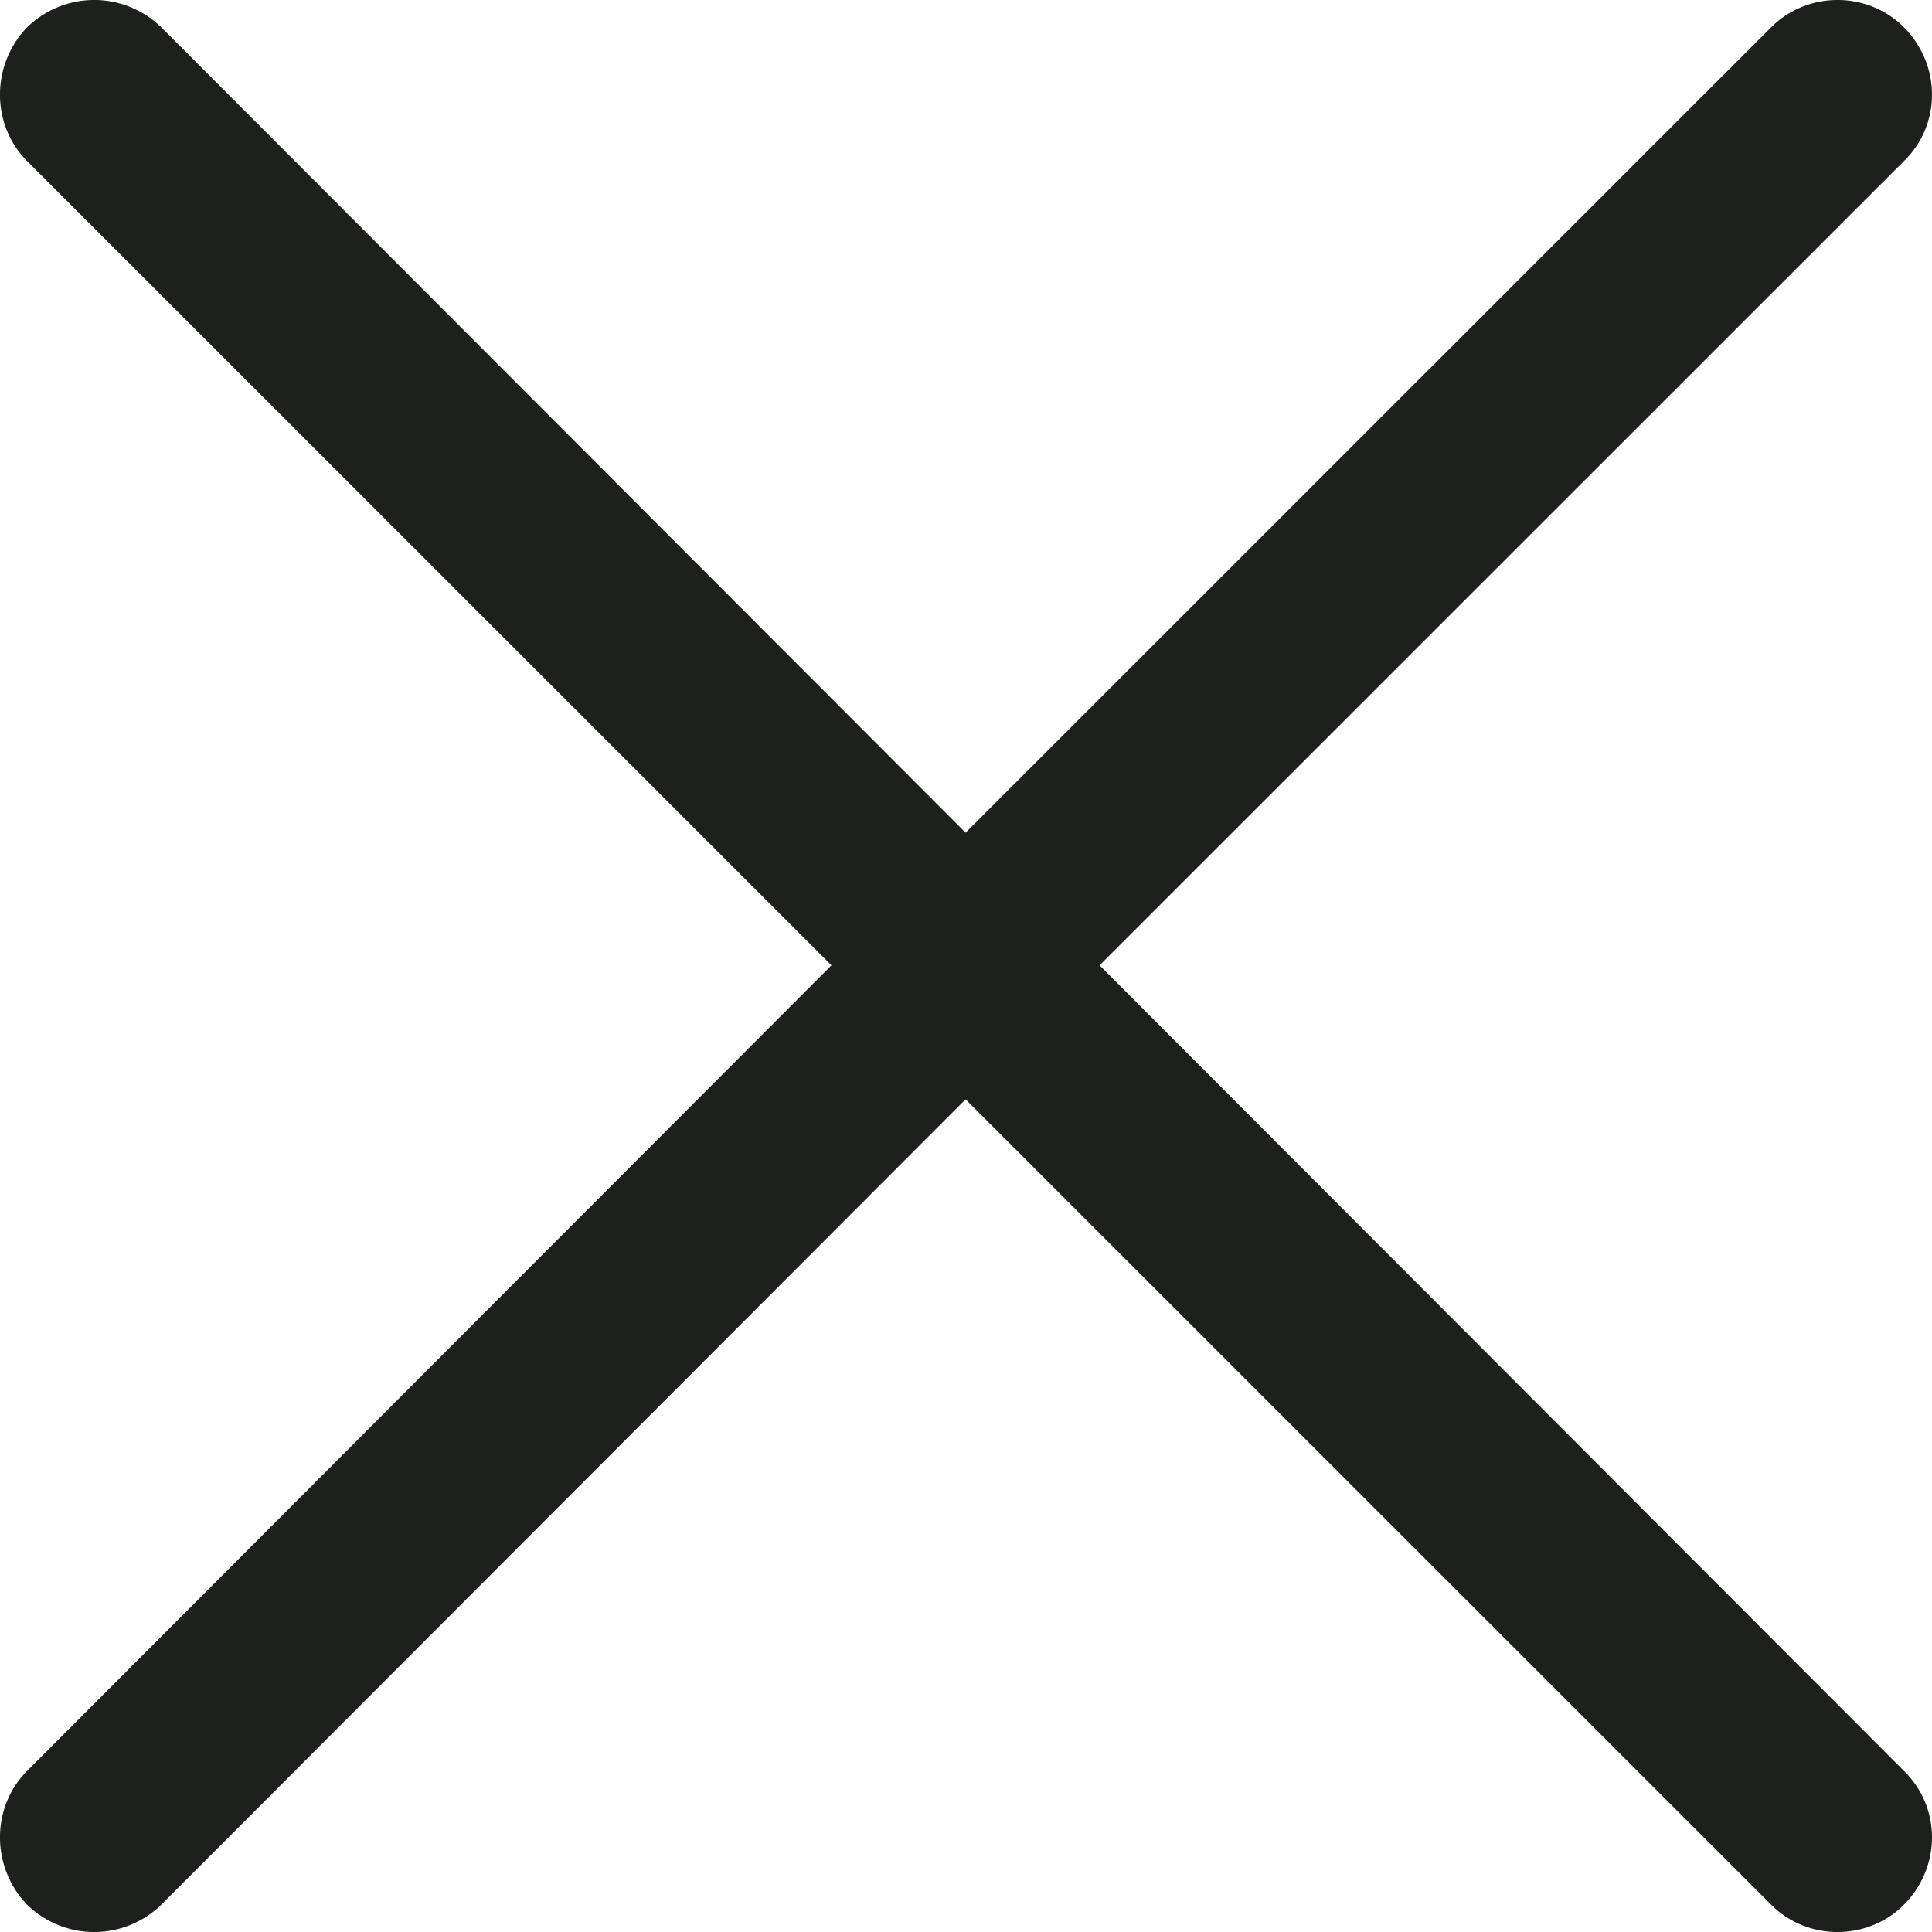 <?xml version="1.0" encoding="UTF-8"?>
<svg width="14px" height="14px" viewBox="0 0 14 14" version="1.1" xmlns="http://www.w3.org/2000/svg" xmlns:xlink="http://www.w3.org/1999/xlink">
    <!-- Generator: Sketch 48.2 (47327) - http://www.bohemiancoding.com/sketch -->
    <title>letter-x</title>
    <desc>Created with Sketch.</desc>
    <defs></defs>
    <g id="tips" stroke="none" stroke-width="1" fill="none" fill-rule="evenodd" transform="translate(-1397, -30)">
        <g id="letter-x" transform="translate(1397, 30)" fill="#1E201D" fill-rule="nonzero">
            <path d="M0.197,1.168 C-0.066,0.905 -0.066,0.469 0.197,0.197 C0.469,-0.066 0.896,-0.066 1.168,0.197 L6.997,6.034 L12.835,0.197 C13.097,-0.066 13.534,-0.066 13.796,0.197 C14.068,0.469 14.068,0.906 13.796,1.168 L7.968,6.995 L13.796,12.832 C14.068,13.095 14.068,13.531 13.796,13.803 C13.534,14.066 13.097,14.066 12.835,13.803 L6.997,7.966 L1.168,13.803 C0.896,14.066 0.469,14.066 0.197,13.803 C-0.066,13.531 -0.066,13.094 0.197,12.832 L6.025,6.995 L0.197,1.168 Z" id="Shape"></path>
        </g>
    </g>
</svg>